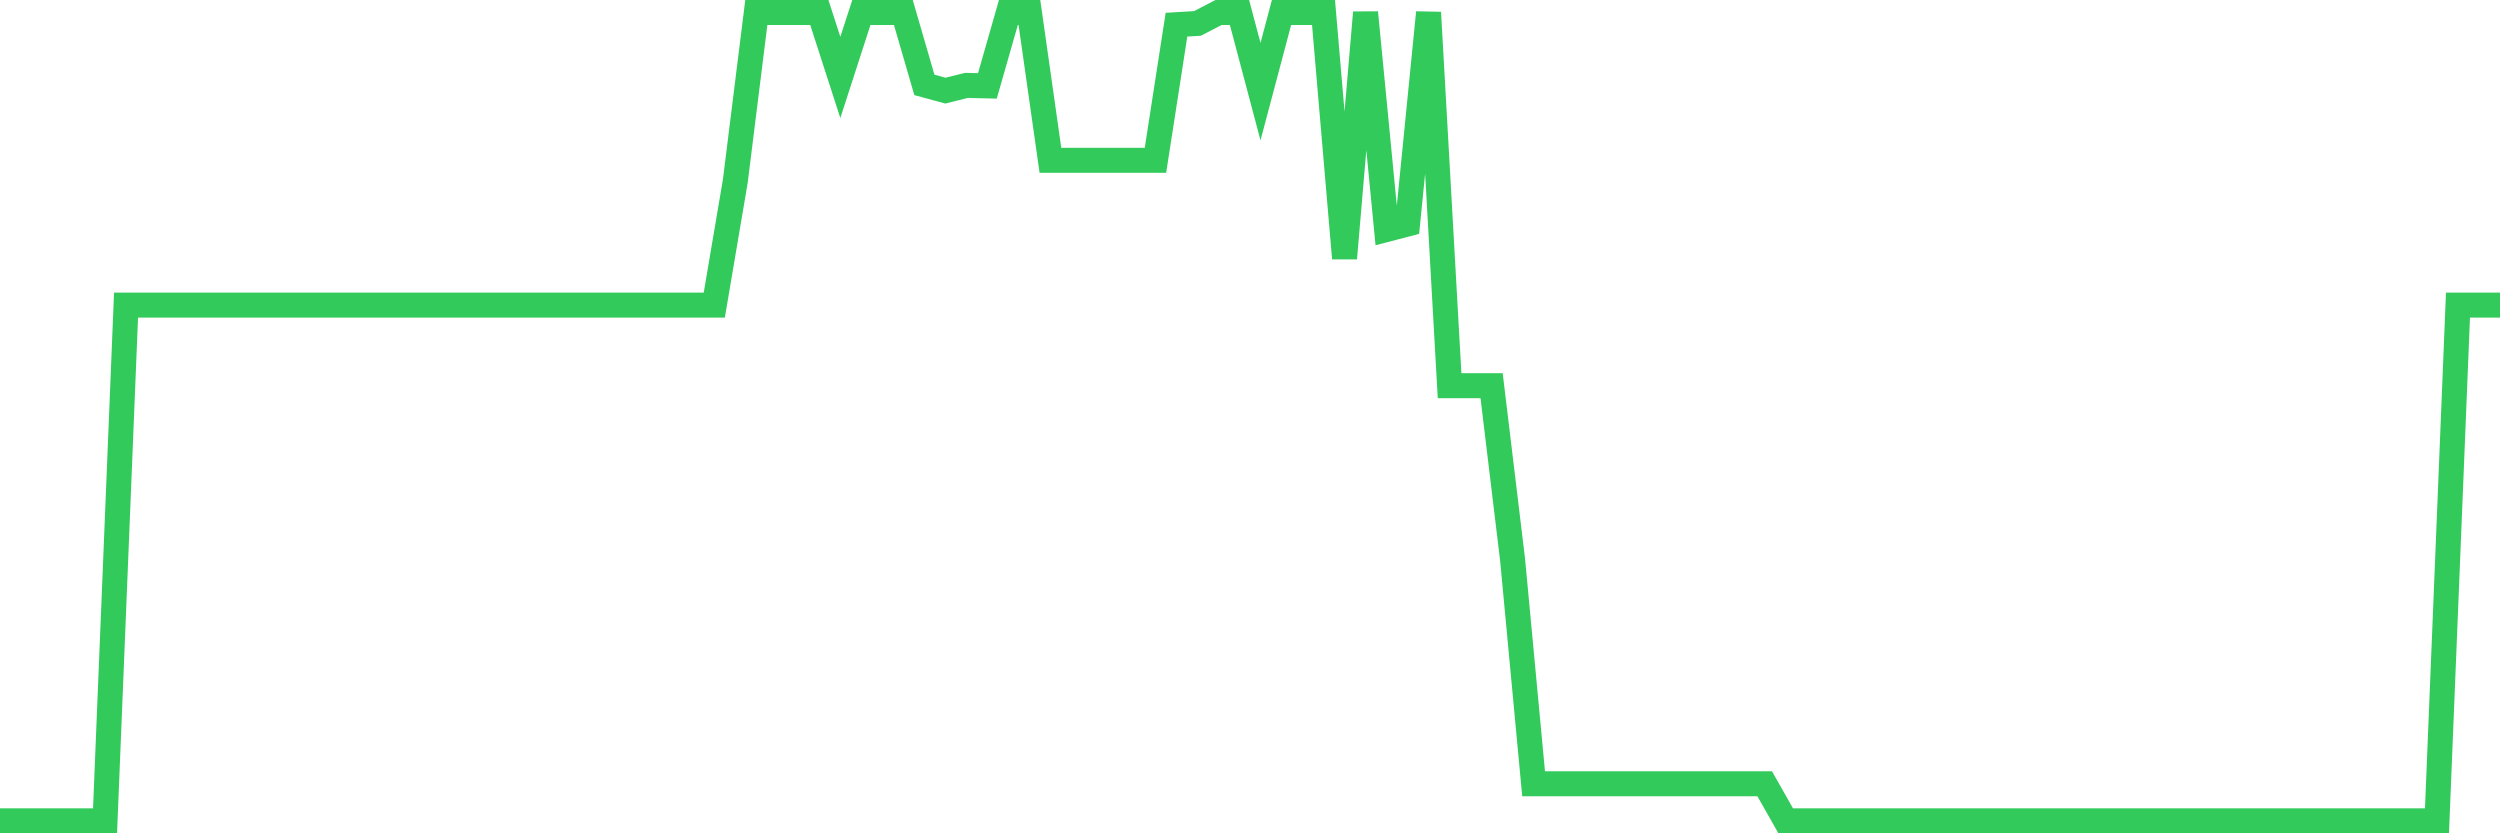 <svg
  xmlns="http://www.w3.org/2000/svg"
  xmlns:xlink="http://www.w3.org/1999/xlink"
  width="120"
  height="40"
  viewBox="0 0 120 40"
  preserveAspectRatio="none"
>
  <polyline
    points="0,39.4 1.008,39.4 2.017,39.4 3.025,39.4 4.034,39.4 5.042,39.4 6.05,14.644 7.059,14.644 8.067,14.644 9.076,14.644 10.084,14.644 11.092,14.644 12.101,14.644 13.109,14.644 14.118,14.644 15.126,14.644 16.134,14.644 17.143,14.644 18.151,14.644 19.16,14.644 20.168,14.644 21.176,14.644 22.185,14.644 23.193,14.644 24.202,14.644 25.21,14.644 26.218,14.644 27.227,14.644 28.235,14.644 29.244,14.644 30.252,14.644 31.261,14.644 32.269,14.644 33.277,14.644 34.286,14.644 35.294,8.697 36.303,0.6 37.311,0.6 38.319,0.6 39.328,0.6 40.336,3.717 41.345,0.6 42.353,0.6 43.361,0.6 44.37,4.075 45.378,4.35 46.387,4.099 47.395,4.123 48.403,0.6 49.412,0.6 50.42,7.694 51.429,7.694 52.437,7.694 53.445,7.694 54.454,7.694 55.462,7.694 56.471,1.185 57.479,1.125 58.487,0.6 59.496,0.6 60.504,4.398 61.513,0.6 62.521,0.6 63.529,0.6 64.538,12.399 65.546,0.6 66.555,11.014 67.563,10.751 68.571,0.6 69.58,18.513 70.588,18.513 71.597,18.513 72.605,26.873 73.613,37.621 74.622,37.621 75.63,37.621 76.639,37.621 77.647,37.621 78.655,37.621 79.664,37.621 80.672,37.621 81.681,37.621 82.689,37.621 83.697,37.621 84.706,37.621 85.714,39.4 86.723,39.4 87.731,39.4 88.739,39.4 89.748,39.4 90.756,39.4 91.765,39.4 92.773,39.4 93.782,39.4 94.79,39.4 95.798,39.4 96.807,39.4 97.815,39.4 98.824,39.4 99.832,39.4 100.84,39.4 101.849,39.4 102.857,39.4 103.866,39.4 104.874,39.4 105.882,39.4 106.891,39.4 107.899,39.4 108.908,39.4 109.916,39.4 110.924,39.4 111.933,39.4 112.941,39.4 113.95,39.4 114.958,39.4 115.966,39.4 116.975,39.4 117.983,14.644 118.992,14.644 120,14.644"
    fill="none"
    stroke="#32ca5b"
    stroke-width="1.2"
  >
  </polyline>
</svg>